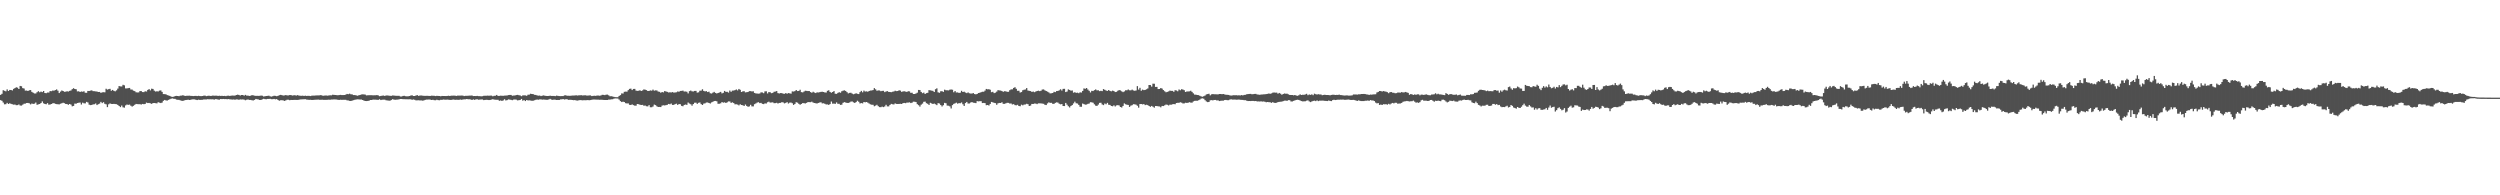<svg xmlns="http://www.w3.org/2000/svg" width="1920" height="150"><path fill="#4f4f4f" d="M0 72.877h1v4.029H0zM1 72.021h1v5.414H1zM2 69.267h1v9.486H2zM3 69.71h1v10.407H3zM4 70.162h1v9.852H4zM5 68.673h1v10.348H5zM6 69.892h1v10.001H6zM7 69.045h1v10.274H7zM8 69.106h1v10.67H8zM9 69.495h1v10.574H9zM10 68.254h1v12.147H10zM11 67.655h1v12.625H11zM12 67.035h1v13.735H12zM13 67.342h1v13.414H13zM14 68.366h1v11.887H14zM15 65.978h1v15.061H15zM16 66.247h1v14.833H16zM17 67.662h1v12.71H17zM18 67.971h1v11.702H18zM19 69.59h1v9.98H19zM20 69.525h1v9.563H20zM21 69.911h1v9.118H21zM22 69.325h1v10.047H22zM23 69.189h1v10.993H23zM24 70.553h1v8.949H24zM25 71.197h1v8.626H25zM26 71.771h1v7.848H26zM27 71.763h1v6.968H27zM28 70.815h1v9.666H28zM29 70.029h1v10.078H29zM30 70.854h1v9.003H30zM31 70.335h1v8.754H31zM32 70.756h1v7.113H32zM33 69.878h1v9.478H33zM34 71.405h1v8.45H34zM35 71.572h1v8.504H35zM36 71.081h1v8.108H36zM37 71.055h1v9.32H37zM38 69.934h1v10.352H38zM39 70.022h1v9.835H39zM40 69.517h1v9.825H40zM41 69.65h1v9.576H41zM42 69.156h1v10.591H42zM43 68.659h1v11.299H43zM44 69.642h1v10.436H44zM45 71.497h1v8.665H45zM46 70.364h1v9.278H46zM47 69.466h1v9.864H47zM48 69.884h1v9.012H48zM49 70.503h1v8.748H49zM50 70.386h1v9.508H50zM51 70.077h1v9.831H51zM52 70.293h1v10.177H52zM53 69.811h1v10.085H53zM54 69.498h1v10.842H54zM55 68.473h1v13.2H55zM56 67.717h1v13.652H56zM57 68.358h1v11.186H57zM58 68.537h1v11.138H58zM59 70.214h1v8.872H59zM60 70.107h1v8.785H60zM61 70.674h1v8.058H61zM62 70.252h1v10.008H62zM63 70.454h1v8.405H63zM64 70.112h1v9.267H64zM65 71.222h1v8.168H65zM66 71.295h1v6.935H66zM67 69.825h1v8.859H67zM68 69.867h1v10.506H68zM69 69.572h1v11.185H69zM70 69.381h1v11.207H70zM71 69.972h1v10.202H71zM72 70.022h1v10.072H72zM73 70.193h1v9.279H73zM74 70.289h1v10.396H74zM75 70.653h1v9.357H75zM76 70.605h1v8.954H76zM77 71.298h1v6.956H77zM78 70.913h1v8.29H78zM79 70.788h1v7.714H79zM80 70.895h1v8.831H80zM81 68.14h1v12.013H81zM82 68.818h1v13.437H82zM83 68.457h1v11.653H83zM84 68.197h1v11.223H84zM85 69.662h1v10.155H85zM86 69.045h1v10.822H86zM87 69.764h1v9.987H87zM88 70.134h1v9.792H88zM89 69.389h1v10.611H89zM90 68.046h1v12.557H90zM91 66.114h1v15.302H91zM92 66.337h1v15.917H92zM93 66.395h1v14.671H93zM94 65.109h1v17.328H94zM95 65.519h1v17.183H95zM96 67.889h1v13.047H96zM97 67.878h1v12.412H97zM98 67.681h1v12.857H98zM99 67.554h1v12.799H99zM100 68.69h1v12.504H100zM101 68.803h1v13.061H101zM102 69.645h1v11.605H102zM103 70.006h1v10.497H103zM104 70.872h1v8.926H104zM105 71.023h1v8.943H105zM106 70.982h1v9.058H106zM107 69.922h1v10.097H107zM108 70.008h1v10.278H108zM109 70.716h1v9.112H109zM110 70.756h1v9.258H110zM111 70.111h1v9.689H111zM112 70.317h1v8.483H112zM113 69.044h1v10.099H113zM114 68.418h1v10.649H114zM115 69.403h1v9.956H115zM116 68.106h1v11.647H116zM117 68.304h1v10.87H117zM118 69.647h1v9.443H118zM119 70.301h1v8.936H119zM120 70.107h1v9.309H120zM121 70.245h1v8.238H121zM122 69.566h1v9.265H122zM123 69.412h1v9.759H123zM124 70.559h1v8.231H124zM125 72.242h1v5.194H125zM126 72.306h1v4.468H126zM127 72.461h1v4.72H127zM128 73.067h1v4.151H128zM129 73.33h1v3.388H129zM130 73.676h1v2.518H130zM131 74.234h1v1.531H131zM132 74.403h1v1.177H132zM133 74.236h1v1.635H133zM134 73.767h1v2.167H134zM135 73.645h1v2.854H135zM136 73.734h1v2.894H136zM137 73.856h1v2.822H137zM138 73.482h1v3.608H138zM139 73.401h1v3.958H139zM140 73.091h1v4.429H140zM141 73.503h1v3.597H141zM142 73.672h1v3.188H142zM143 73.531h1v3.194H143zM144 73.513h1v3.051H144zM145 73.468h1v3.329H145zM146 73.627h1v3.006H146zM147 73.664h1v2.672H147zM148 73.755h1v2.521H148zM149 73.655h1v2.68H149zM150 73.609h1v3.039H150zM151 73.8h1v3.063H151zM152 73.59h1v2.96H152zM153 73.78h1v2.976H153zM154 73.812h1v2.877H154zM155 73.715h1v2.931H155zM156 73.49h1v2.923H156zM157 73.427h1v2.937H157zM158 73.817h1v2.56H158zM159 73.631h1v2.543H159zM160 73.474h1v2.805H160zM161 73.688h1v2.541H161zM162 73.62h1v2.651H162zM163 73.391h1v2.861H163zM164 73.539h1v2.987H164zM165 73.451h1v2.701H165zM166 73.475h1v2.709H166zM167 73.683h1v2.814H167zM168 73.514h1v3.007H168zM169 73.686h1v2.36H169zM170 73.598h1v2.555H170zM171 73.732h1v2.275H171zM172 73.624h1v2.497H172zM173 73.841h1v2.254H173zM174 73.528h1v2.717H174zM175 73.496h1v2.588H175zM176 73.673h1v2.598H176zM177 73.473h1v2.921H177zM178 73.356h1v3.124H178zM179 73.403h1v3.008H179zM180 73.41h1v3.197H180zM181 72.977h1v3.352H181zM182 72.682h1v3.728H182zM183 72.917h1v3.753H183zM184 73.358h1v2.998H184zM185 72.937h1v3.502H185zM186 72.946h1v3.416H186zM187 73.492h1v3.051H187zM188 72.871h1v4.136H188zM189 73.437h1v3.177H189zM190 73.423h1v2.979H190zM191 73.695h1v3.06H191zM192 73.5h1v3.254H192zM193 73.047h1v3.949H193zM194 73.201h1v3.967H194zM195 73.493h1v3.266H195zM196 73.601h1v2.396H196zM197 73.59h1v2.656H197zM198 73.631h1v2.752H198zM199 73.569h1v3.22H199zM200 73.394h1v3.336H200zM201 73.509h1v2.763H201zM202 74.071h1v1.823H202zM203 73.934h1v2.199H203zM204 73.751h1v2.473H204zM205 73.604h1v2.359H205zM206 73.468h1v2.505H206zM207 73.99h1v1.91H207zM208 74.165h1v2.044H208zM209 73.893h1v2.267H209zM210 73.545h1v2.435H210zM211 73.643h1v2.64H211zM212 73.858h1v2.22H212zM213 73.636h1v3.098H213zM214 73.111h1v4.265H214zM215 72.873h1v4.153H215zM216 73.073h1v3.868H216zM217 73.374h1v3.713H217zM218 73.245h1v4.273H218zM219 72.997h1v4.104H219zM220 73.244h1v3.335H220zM221 73.256h1v3.326H221zM222 73.003h1v3.931H222zM223 73.029h1v3.723H223zM224 73.37h1v3.445H224zM225 73.204h1v3.542H225zM226 73.125h1v3.594H226zM227 73.417h1v3.335H227zM228 73.068h1v3.667H228zM229 73.375h1v3.249H229zM230 73.505h1v2.869H230zM231 73.589h1v2.766H231zM232 73.497h1v2.814H232zM233 73.667h1v2.567H233zM234 73.452h1v2.744H234zM235 73.654h1v2.849H235zM236 73.578h1v3.041H236zM237 73.646h1v3.043H237zM238 73.76h1v2.862H238zM239 73.493h1v3.324H239zM240 73.424h1v3.341H240zM241 73.409h1v3.24H241zM242 73.34h1v3.262H242zM243 73.26h1v3.262H243zM244 73.268h1v3.226H244zM245 73.197h1v3.43H245zM246 73.024h1v3.619H246zM247 73.402h1v3.174H247zM248 73.542h1v3.161H248zM249 73.364h1v3.327H249zM250 73.329h1v3.354H250zM251 73.49h1v3.17H251zM252 73.299h1v3.268H252zM253 73.169h1v3.488H253zM254 73.223h1v3.212H254zM255 72.775h1v3.691H255zM256 72.836h1v3.481H256zM257 72.975h1v3.431H257zM258 73.068h1v3.365H258zM259 73.155h1v3.491H259zM260 73.033h1v3.728H260zM261 72.877h1v3.739H261zM262 73.02h1v3.692H262zM263 73.002h1v3.653H263zM264 72.972h1v3.693H264zM265 72.68h1v3.945H265zM266 72.157h1v4.891H266zM267 72.338h1v4.838H267zM268 71.913h1v5.534H268zM269 72.386h1v5.168H269zM270 72.5h1v4.764H270zM271 73.011h1v3.956H271zM272 73.001h1v3.622H272zM273 73.232h1v3.212H273zM274 73.512h1v2.754H274zM275 73.222h1v3.101H275zM276 72.961h1v3.504H276zM277 72.524h1v3.934H277zM278 72.454h1v4.354H278zM279 72.48h1v4.803H279zM280 72.677h1v4.899H280zM281 73.252h1v4.366H281zM282 73.17h1v4.359H282zM283 73.121h1v4.186H283zM284 73.098h1v3.716H284zM285 73.136h1v3.68H285zM286 73.218h1v3.273H286zM287 73.155h1v3.395H287zM288 73.165h1v3.364H288zM289 73.005h1v3.619H289zM290 73.29h1v3.411H290zM291 73.858h1v2.38H291zM292 73.695h1v3.138H292zM293 73.464h1v3.134H293zM294 73.373h1v3.187H294zM295 73.668h1v2.861H295zM296 73.324h1v3.66H296zM297 73.332h1v3.817H297zM298 73.434h1v3.843H298zM299 73.572h1v3.812H299zM300 73.612h1v3.233H300zM301 73.327h1v2.861H301zM302 73.396h1v3.116H302zM303 73.524h1v3.147H303zM304 73.58h1v2.989H304zM305 73.562h1v2.955H305zM306 73.591h1v2.692H306zM307 74.08h1v1.964H307zM308 74.075h1v1.947H308zM309 73.686h1v2.51H309zM310 73.572h1v2.613H310zM311 73.891h1v2.339H311zM312 73.996h1v2.231H312zM313 73.925h1v2.375H313zM314 73.718h1v2.533H314zM315 73.375h1v2.902H315zM316 73.175h1v3.484H316zM317 73.707h1v2.687H317zM318 73.753h1v2.919H318zM319 73.302h1v3.779H319zM320 73.064h1v4.01H320zM321 73.636h1v3.368H321zM322 73.357h1v3.785H322zM323 73.306h1v3.818H323zM324 73.465h1v3.834H324zM325 73.589h1v3.553H325zM326 73.641h1v3.125H326zM327 73.558h1v2.943H327zM328 73.576h1v2.928H328zM329 73.702h1v2.701H329zM330 73.662h1v2.9H330zM331 73.457h1v3.331H331zM332 73.514h1v3.117H332zM333 73.558h1v3.416H333zM334 73.763h1v3.243H334zM335 73.571h1v3.025H335zM336 73.686h1v3.214H336zM337 73.749h1v3.26H337zM338 73.95h1v2.722H338zM339 73.691h1v3.006H339zM340 73.729h1v2.726H340zM341 73.753h1v2.793H341zM342 73.761h1v2.817H342zM343 73.653h1v2.833H343zM344 73.548h1v3.041H344zM345 73.736h1v2.987H345zM346 73.483h1v3.268H346zM347 73.494h1v3.076H347zM348 73.421h1v3.019H348zM349 73.468h1v3.207H349zM350 73.66h1v2.944H350zM351 73.398h1v3.27H351zM352 73.434h1v3.25H352zM353 73.413h1v3.019H353zM354 73.361h1v3.298H354zM355 73.423h1v2.994H355zM356 73.754h1v2.523H356zM357 73.576h1v2.711H357zM358 73.554h1v2.485H358zM359 73.522h1v2.695H359zM360 73.429h1v2.833H360zM361 73.414h1v2.957H361zM362 73.337h1v3.477H362zM363 73.801h1v2.563H363zM364 73.736h1v2.983H364zM365 73.783h1v2.572H365zM366 73.624h1v2.606H366zM367 73.83h1v2.79H367zM368 73.819h1v2.653H368zM369 73.981h1v2.417H369zM370 73.898h1v2.499H370zM371 73.561h1v3.356H371zM372 73.499h1v3.274H372zM373 73.52h1v3.102H373zM374 73.439h1v3.26H374zM375 73.537h1v3.301H375zM376 73.41h1v3.334H376zM377 73.44h1v3.074H377zM378 73.924h1v2.243H378zM379 73.568h1v2.945H379zM380 73.516h1v3.098H380zM381 72.924h1v3.733H381zM382 73.667h1v2.967H382zM383 73.611h1v3.791H383zM384 73.467h1v3.712H384zM385 73.518h1v3.989H385zM386 73.566h1v3.534H386zM387 73.433h1v2.826H387zM388 73.354h1v3.81H388zM389 73.325h1v3.588H389zM390 72.987h1v3.328H390zM391 72.931h1v3.566H391zM392 72.915h1v3.759H392zM393 73.52h1v3.442H393zM394 73.383h1v3.106H394zM395 73.301h1v3.1H395zM396 73.035h1v3.489H396zM397 72.878h1v4.207H397zM398 73.126h1v3.823H398zM399 73.318h1v3.502H399zM400 73.904h1v2.099H400zM401 73.26h1v4.04H401zM402 73.226h1v3.628H402zM403 73.29h1v4.316H403zM404 73.566h1v3.219H404zM405 72.765h1v4.384H405zM406 72.659h1v4.407H406zM407 72.007h1v5.195H407zM408 72.208h1v5.223H408zM409 72.278h1v5.077H409zM410 72.785h1v4.226H410zM411 72.92h1v3.733H411zM412 73.282h1v3.164H412zM413 73.449h1v3.155H413zM414 73.361h1v2.999H414zM415 73.755h1v2.601H415zM416 73.48h1v3.044H416zM417 73.254h1v3.203H417zM418 73.521h1v3H418zM419 73.657h1v2.988H419zM420 73.723h1v2.929H420zM421 73.678h1v2.687H421zM422 73.467h1v2.478H422zM423 73.676h1v2.797H423zM424 73.697h1v3.008H424zM425 73.688h1v2.792H425zM426 73.849h1v2.723H426zM427 73.443h1v3.333H427zM428 73.608h1v3.152H428zM429 73.778h1v3.039H429zM430 73.838h1v2.488H430zM431 73.776h1v2.491H431zM432 73.79h1v2.308H432zM433 73.289h1v3.127H433zM434 73.14h1v3.072H434zM435 73.517h1v2.691H435zM436 73.537h1v3.176H436zM437 73.593h1v3.034H437zM438 73.521h1v3.134H438zM439 73.36h1v3.435H439zM440 73.351h1v3.615H440zM441 73.298h1v3.573H441zM442 73.166h1v4.009H442zM443 73.349h1v3.896H443zM444 73.233h1v3.817H444zM445 73.18h1v3.691H445zM446 73.114h1v3.855H446zM447 73.322h1v3.718H447zM448 73.233h1v3.738H448zM449 73.141h1v3.886H449zM450 73.387h1v3.589H450zM451 73.402h1v3.455H451zM452 73.274h1v3.75H452zM453 73.258h1v3.607H453zM454 73.759h1v2.888H454zM455 73.62h1v2.809H455zM456 73.508h1v2.951H456zM457 73.62h1v2.877H457zM458 73.354h1v3.195H458zM459 73.369h1v3.171H459zM460 73.499h1v3.162H460zM461 73.311h1v3.264H461zM462 72.83h1v3.821H462zM463 72.866h1v3.901H463zM464 73.064h1v3.724H464zM465 72.728h1v4.054H465zM466 72.674h1v4.13H466zM467 73.214h1v3.278H467zM468 73.916h1v2.565H468zM469 73.885h1v2.395H469zM470 74.11h1v2.119H470zM471 74.409h1v1.357H471zM472 74.583h1v1H472zM473 74.645h1v1H473zM474 74.657h1v1H474zM475 73.674h1v2.807H475zM476 73.052h1v4.624H476zM477 71.727h1v6.662H477zM478 71.824h1v6.249H478zM479 70.511h1v7.877H479zM480 70.347h1v8.907H480zM481 70.399h1v9.049H481zM482 69.203h1v10.212H482zM483 68.232h1v12.244H483zM484 68.027h1v12.593H484zM485 69.164h1v11.023H485zM486 68.287h1v12.435H486zM487 68.274h1v12.903H487zM488 69.592h1v11.544H488zM489 69.784h1v10.11H489zM490 69.701h1v10.306H490zM491 69.319h1v11.12H491zM492 69.896h1v10.72H492zM493 69.422h1v11.13H493zM494 68.676h1v12.511H494zM495 68.848h1v12.206H495zM496 69.199h1v12.393H496zM497 69.863h1v11.855H497zM498 69.835h1v10.926H498zM499 69.45h1v12.913H499zM500 69.644h1v12.757H500zM501 68.833h1v12.977H501zM502 69.63h1v10.728H502zM503 69.359h1v11.371H503zM504 69.46h1v12.187H504zM505 70.301h1v11.864H505zM506 70.503h1v11.606H506zM507 71.24h1v11.01H507zM508 70.667h1v10.421H508zM509 70.957h1v9.893H509zM510 69.964h1v11.039H510zM511 70.266h1v10.479H511zM512 70.547h1v9.925H512zM513 71.012h1v8.813H513zM514 70.874h1v9.207H514zM515 71h1v8.508H515zM516 70.699h1v9.898H516zM517 71.099h1v9.429H517zM518 71.035h1v8.92H518zM519 70.852h1v8.749H519zM520 70.247h1v10.318H520zM521 70.467h1v9.427H521zM522 69.824h1v10.231H522zM523 69.81h1v11.472H523zM524 69.58h1v12.056H524zM525 70.295h1v10.293H525zM526 70.253h1v10.016H526zM527 70.476h1v10.073H527zM528 71.733h1v6.989H528zM529 69.973h1v9.564H529zM530 69.553h1v10.518H530zM531 70.138h1v11.027H531zM532 70.265h1v9.643H532zM533 69.857h1v9.051H533zM534 69.776h1v9.047H534zM535 71.121h1v8.638H535zM536 70.918h1v8.013H536zM537 69.682h1v9.021H537zM538 69.572h1v10.403H538zM539 68.534h1v12.13H539zM540 69.82h1v9.731H540zM541 70.211h1v9.146H541zM542 69.994h1v8.767H542zM543 70.693h1v7.986H543zM544 70.419h1v8.681H544zM545 71.61h1v7.915H545zM546 71.85h1v6.791H546zM547 71.154h1v7.023H547zM548 70.572h1v7.025H548zM549 71.353h1v6.144H549zM550 71.772h1v6.065H550zM551 71.416h1v8.307H551zM552 71.013h1v8.635H552zM553 70.547h1v8.835H553zM554 71.743h1v6.626H554zM555 71.284h1v7.552H555zM556 69.826h1v8.761H556zM557 70.545h1v8.545H557zM558 70.498h1v8.071H558zM559 71.098h1v6.778H559zM560 69.538h1v8.387H560zM561 70.478h1v8.545H561zM562 69.576h1v9.011H562zM563 69.525h1v9.631H563zM564 69.234h1v10.88H564zM565 68.732h1v11.326H565zM566 69.413h1v10.918H566zM567 68.314h1v12.645H567zM568 68.962h1v11.095H568zM569 70.674h1v9.958H569zM570 70.165h1v10.7H570zM571 70.027h1v11.391H571zM572 70.963h1v9.329H572zM573 70.805h1v10.559H573zM574 70.665h1v11.353H574zM575 69.972h1v11.763H575zM576 69.979h1v10.502H576zM577 70.262h1v11.429H577zM578 70.115h1v11.583H578zM579 71.349h1v8.658H579zM580 71.732h1v7.714H580zM581 71.821h1v6.961H581zM582 71.933h1v6.537H582zM583 71.756h1v7.434H583zM584 70.916h1v8.109H584zM585 71.009h1v8.738H585zM586 71.563h1v8.431H586zM587 70.175h1v9.233H587zM588 70.074h1v9.448H588zM589 71.768h1v6.758H589zM590 70.719h1v7.342H590zM591 70.843h1v7.937H591zM592 71.584h1v7.097H592zM593 71.332h1v7.271H593zM594 70.525h1v8.711H594zM595 70.324h1v8.858H595zM596 69.947h1v9.022H596zM597 71.543h1v7.99H597zM598 71.781h1v7.261H598zM599 71.48h1v7.521H599zM600 71.536h1v6.902H600zM601 71.925h1v6.775H601zM602 72.041h1v7.364H602zM603 71.466h1v7.523H603zM604 71.998h1v6.444H604zM605 71.458h1v8.078H605zM606 71.671h1v7.174H606zM607 71.919h1v6.81H607zM608 70.218h1v9.071H608zM609 70.287h1v10.314H609zM610 70.015h1v9.815H610zM611 69.134h1v9.368H611zM612 69.922h1v8.905H612zM613 69.831h1v9.888H613zM614 68.932h1v11.519H614zM615 70.753h1v9.081H615zM616 70.979h1v8.2H616zM617 70.28h1v8.965H617zM618 69.695h1v9.741H618zM619 69.771h1v9.256H619zM620 69.938h1v8.454H620zM621 69.892h1v8.551H621zM622 70.715h1v7.765H622zM623 71.234h1v6.862H623zM624 70.444h1v8.364H624zM625 71.041h1v8.087H625zM626 71.5h1v7.785H626zM627 70.887h1v8.626H627zM628 71.004h1v8.053H628zM629 70.786h1v7.952H629zM630 70.563h1v7.994H630zM631 70.45h1v8.953H631zM632 70.655h1v8.634H632zM633 71.027h1v8.69H633zM634 71.063h1v9.172H634zM635 69.719h1v10.435H635zM636 69.302h1v11.298H636zM637 70.601h1v9.309H637zM638 71.211h1v6.779H638zM639 70.658h1v8.96H639zM640 69.941h1v9.623H640zM641 71.995h1v7.792H641zM642 72.102h1v6.539H642zM643 71.317h1v8.4H643zM644 70.816h1v8.915H644zM645 71.218h1v9.346H645zM646 70.111h1v10.25H646zM647 69.636h1v9.331H647zM648 69.364h1v9.093H648zM649 69.854h1v8.913H649zM650 70.762h1v8.306H650zM651 71.73h1v7.347H651zM652 71.326h1v7.348H652zM653 71.201h1v6.807H653zM654 71.902h1v6.004H654zM655 72.404h1v6.162H655zM656 72.055h1v7.048H656zM657 71.637h1v6.747H657zM658 72.027h1v5.357H658zM659 72.259h1v5.865H659zM660 70.74h1v8.738H660zM661 69.764h1v9.4H661zM662 70.919h1v8.516H662zM663 69.558h1v8.788H663zM664 70.28h1v8.314H664zM665 70.138h1v8.197H665zM666 70.46h1v8.371H666zM667 69.87h1v9.629H667zM668 69.537h1v10.583H668zM669 69.469h1v10.963H669zM670 69.186h1v11.288H670zM671 67.672h1v13.95H671zM672 68.586h1v12.525H672zM673 69.684h1v10.828H673zM674 69.405h1v12.16H674zM675 69.458h1v12.796H675zM676 70.04h1v12.274H676zM677 69.782h1v12.072H677zM678 69.728h1v12.532H678zM679 70.74h1v11.041H679zM680 70.247h1v10.252H680zM681 69.968h1v11.765H681zM682 70.539h1v11.152H682zM683 70.632h1v9.982H683zM684 70.815h1v8.947H684zM685 70.469h1v9.606H685zM686 70.261h1v9.962H686zM687 69.693h1v9.695H687zM688 70.009h1v9.802H688zM689 69.882h1v9.991H689zM690 69.32h1v10.488H690zM691 69.568h1v10.17H691zM692 70.531h1v9.341H692zM693 70.213h1v9.003H693zM694 70.095h1v8.975H694zM695 70.339h1v8.91H695zM696 70.603h1v8.218H696zM697 70.026h1v8.777H697zM698 70.205h1v8.375H698zM699 71.252h1v7.9H699zM700 71.199h1v7.625H700zM701 72.184h1v5.885H701zM702 72.18h1v5.974H702zM703 71.793h1v6.585H703zM704 71.178h1v8.833H704zM705 69.047h1v11.744H705zM706 69.153h1v12.703H706zM707 70.609h1v9.766H707zM708 71.573h1v7.981H708zM709 71.116h1v7.08H709zM710 72.18h1v5.841H710zM711 71.514h1v7.765H711zM712 71.292h1v8.418H712zM713 69.218h1v11.391H713zM714 69.383h1v9.544H714zM715 69.572h1v9.839H715zM716 69.767h1v10.095H716zM717 70.661h1v8.854H717zM718 68.513h1v11.586H718zM719 67.842h1v12.902H719zM720 70.895h1v8.331H720zM721 71.284h1v8.235H721zM722 70.076h1v10.599H722zM723 70.04h1v11.746H723zM724 70.536h1v10.281H724zM725 68.873h1v10.117H725zM726 69.307h1v10.006H726zM727 69.341h1v11.765H727zM728 69.441h1v11.754H728zM729 68.876h1v12.821H729zM730 68.706h1v14.603H730zM731 68.924h1v11.838H731zM732 70.84h1v8.917H732zM733 69.87h1v9.5H733zM734 71.004h1v7.867H734zM735 70.952h1v8.677H735zM736 71.362h1v7.868H736zM737 71.174h1v8.109H737zM738 69.734h1v8.972H738zM739 70.668h1v9.389H739zM740 70.413h1v10.969H740zM741 71.087h1v8.083H741zM742 71.546h1v6.74H742zM743 70.942h1v8.592H743zM744 71.614h1v7.864H744zM745 71.848h1v6.903H745zM746 71.852h1v6.547H746zM747 71.468h1v7.409H747zM748 72.219h1v6.761H748zM749 72.456h1v6.769H749zM750 72.15h1v5.54H750zM751 71.421h1v6.472H751zM752 71.239h1v6.462H752zM753 70.795h1v6.94H753zM754 70.436h1v8.73H754zM755 70.468h1v8.605H755zM756 69.568h1v9.617H756zM757 68.325h1v12.447H757zM758 68.584h1v12.048H758zM759 68.517h1v12.511H759zM760 68.925h1v10.902H760zM761 70.82h1v7.477H761zM762 70.484h1v8.099H762zM763 71.502h1v7.509H763zM764 71.182h1v8.003H764zM765 70.326h1v10.151H765zM766 69.235h1v10.148H766zM767 69.436h1v9.593H767zM768 69.541h1v9.55H768zM769 69.953h1v8.609H769zM770 70.525h1v9.22H770zM771 70.023h1v9.768H771zM772 70.149h1v9.205H772zM773 70.52h1v8.424H773zM774 70.503h1v8.479H774zM775 69.27h1v10.224H775zM776 68.674h1v10.798H776zM777 68.591h1v11.615H777zM778 67.535h1v12.451H778zM779 66.957h1v13.794H779zM780 68.202h1v12.711H780zM781 69.746h1v10.753H781zM782 69.708h1v11.714H782zM783 71.043h1v10.558H783zM784 70.708h1v9.7H784zM785 69.333h1v11.58H785zM786 68.909h1v11.42H786zM787 68.7h1v11.506H787zM788 67.625h1v12.098H788zM789 69.556h1v10.459H789zM790 69.768h1v11.625H790zM791 69.935h1v11.166H791zM792 70.594h1v9.223H792zM793 70.32h1v9.549H793zM794 70.832h1v8.691H794zM795 70.318h1v9.228H795zM796 69.881h1v10.103H796zM797 69.649h1v9.704H797zM798 69.991h1v9.362H798zM799 69.696h1v9.695H799zM800 68.762h1v10.802H800zM801 68.672h1v11.047H801zM802 69.363h1v11.118H802zM803 69.895h1v10.779H803zM804 70.376h1v9.043H804zM805 70.951h1v7.659H805zM806 71.733h1v7.248H806zM807 71.625h1v7.333H807zM808 71.434h1v8.282H808zM809 70.521h1v9.257H809zM810 70.739h1v8.239H810zM811 69.956h1v8.651H811zM812 69.842h1v8.937H812zM813 69.36h1v10.299H813zM814 68.562h1v11.555H814zM815 69.524h1v10.4H815zM816 68.244h1v13.183H816zM817 68.202h1v13.262H817zM818 70.718h1v8.345H818zM819 70.276h1v10.085H819zM820 68.634h1v12.96H820zM821 69.065h1v13.491H821zM822 69.649h1v11.727H822zM823 69.48h1v11.216H823zM824 71.192h1v8.196H824zM825 70.824h1v7.241H825zM826 71.309h1v8.018H826zM827 71.154h1v8.341H827zM828 71.589h1v8.943H828zM829 70.916h1v11.068H829zM830 71.054h1v10.974H830zM831 69.843h1v9.652H831zM832 67.889h1v12.098H832zM833 68.204h1v12.203H833zM834 67.574h1v12.71H834zM835 68.752h1v11.026H835zM836 69.731h1v9.802H836zM837 71.016h1v7.451H837zM838 69.749h1v8.824H838zM839 69.924h1v8.953H839zM840 69.219h1v10.931H840zM841 68.644h1v12.486H841zM842 69.394h1v11.954H842zM843 69.302h1v11.055H843zM844 70.003h1v9.002H844zM845 69.71h1v9.187H845zM846 69.992h1v10.219H846zM847 68.38h1v12.372H847zM848 68.975h1v10.515H848zM849 69.537h1v10.557H849zM850 69.852h1v9.174H850zM851 69.134h1v11.302H851zM852 69.814h1v10.759H852zM853 70.147h1v11.256H853zM854 69.577h1v12.038H854zM855 69.961h1v10.94H855zM856 70.712h1v11.039H856zM857 70.497h1v10.453H857zM858 69.688h1v11.074H858zM859 69.153h1v11.822H859zM860 69.44h1v12.745H860zM861 70.139h1v12.441H861zM862 70.757h1v10.623H862zM863 70.18h1v9.226H863zM864 69.343h1v10.757H864zM865 69.301h1v11.138H865zM866 68.69h1v11.906H866zM867 69.346h1v12.794H867zM868 69.362h1v11.789H868zM869 68.832h1v11.959H869zM870 69.473h1v10.542H870zM871 69.753h1v10.361H871zM872 69.454h1v10.91H872zM873 66.153h1v15.062H873zM874 68.818h1v13.852H874zM875 67.43h1v12.512H875zM876 69.662h1v10.214H876zM877 68.798h1v11.372H877zM878 69.23h1v10.713H878zM879 69.087h1v11.637H879zM880 68.574h1v11.863H880zM881 67.947h1v12.771H881zM882 65.255h1v16.152H882zM883 65.326h1v16.697H883zM884 66.526h1v14.85H884zM885 64.233h1v17.733H885zM886 64.325h1v18.368H886zM887 66.741h1v14.684H887zM888 66.695h1v14.771H888zM889 68.389h1v13.282H889zM890 68.342h1v13.434H890zM891 67.563h1v14.843H891zM892 68.021h1v13.314H892zM893 69.171h1v12.28H893zM894 70.074h1v10.838H894zM895 70.861h1v9.414H895zM896 70.55h1v9.933H896zM897 70.192h1v10.82H897zM898 69.571h1v10.8H898zM899 69.802h1v10.625H899zM900 69.767h1v10.3H900zM901 70.479h1v9.464H901zM902 69.283h1v10.782H902zM903 69.483h1v9.631H903zM904 70.085h1v8.856H904zM905 68.719h1v10.224H905zM906 69.32h1v9.225H906zM907 68.525h1v10.337H907zM908 68.736h1v10.702H908zM909 69.264h1v10.125H909zM910 70.658h1v8.257H910zM911 70.252h1v8.82H911zM912 70.226h1v8.69H912zM913 70.12h1v8.384H913zM914 69.688h1v9.103H914zM915 70.548h1v8.29H915zM916 71.685h1v6.216H916zM917 72.677h1v4.769H917zM918 72.71h1v4.644H918zM919 72.979h1v4.445H919zM920 73.071h1v3.941H920zM921 73.558h1v2.951H921zM922 74.013h1v1.718H922zM923 74.303h1v1.237H923zM924 73.865h1v1.981H924zM925 73.352h1v3.581H925zM926 72.474h1v5.427H926zM927 72.249h1v6.191H927zM928 71.969h1v6.323H928zM929 73.22h1v3.817H929zM930 72.439h1v4.454H930zM931 72.259h1v4.831H931zM932 72.386h1v4.388H932zM933 72.373h1v4.401H933zM934 72.434h1v4.726H934zM935 72.474h1v4.556H935zM936 72.204h1v5.39H936zM937 72.189h1v5.221H937zM938 72.338h1v4.975H938zM939 72.202h1v5.09H939zM940 72.496h1v4.351H940zM941 72.764h1v3.997H941zM942 72.801h1v4.131H942zM943 72.928h1v4.008H943zM944 73.21h1v3.267H944zM945 73.427h1v2.805H945zM946 73.246h1v3.228H946zM947 73.106h1v3.362H947zM948 73.173h1v3.267H948zM949 73.112h1v3.484H949zM950 73.248h1v3.285H950zM951 73.172h1v3.295H951zM952 73.306h1v3.34H952zM953 73.013h1v3.672H953zM954 73.286h1v3.472H954zM955 72.89h1v4.039H955zM956 72.785h1v4.162H956zM957 72.387h1v4.98H957zM958 72.227h1v5.385H958zM959 72.153h1v5.424H959zM960 72.111h1v5.495H960zM961 72.415h1v5.121H961zM962 72.309h1v5.189H962zM963 72.142h1v5.532H963zM964 72.07h1v5.521H964zM965 72.541h1v5.369H965zM966 72.646h1v5.227H966zM967 72.832h1v5.159H967zM968 72.622h1v5.21H968zM969 72.529h1v5.492H969zM970 72.464h1v5.484H970zM971 72.392h1v5.812H971zM972 72.254h1v6.265H972zM973 72.095h1v6.225H973zM974 71.79h1v6.72H974zM975 72.026h1v6.519H975zM976 71.733h1v7.256H976zM977 71.18h1v7.267H977zM978 71.009h1v7.959H978zM979 71.165h1v7.893H979zM980 71.103h1v7.798H980zM981 71.933h1v6.474H981zM982 71.374h1v6.865H982zM983 71.934h1v6.194H983zM984 72.751h1v5.256H984zM985 72.178h1v5.493H985zM986 71.776h1v5.54H986zM987 71.978h1v5.265H987zM988 71.951h1v5.511H988zM989 72.456h1v4.455H989zM990 72.926h1v4.011H990zM991 72.964h1v4.957H991zM992 72.975h1v4.937H992zM993 73.24h1v4.203H993zM994 72.964h1v4.143H994zM995 73.379h1v3.393H995zM996 73.591h1v3.015H996zM997 73.155h1v3.611H997zM998 72.461h1v4.679H998zM999 72.95h1v4.68H999zM1000 72.737h1v5.119H1000zM1001 72.8h1v5.037H1001zM1002 72.478h1v5.288H1002zM1003 72.032h1v5.304H1003zM1004 73.115h1v3.916H1004zM1005 72.524h1v5.347H1005zM1006 72.845h1v5.579H1006zM1007 72.466h1v5.436H1007zM1008 73.127h1v4.389H1008zM1009 71.94h1v5.391H1009zM1010 72.349h1v5.345H1010zM1011 72.619h1v4.481H1011zM1012 72.334h1v5.355H1012zM1013 72.528h1v4.792H1013zM1014 72.527h1v4.809H1014zM1015 73.135h1v4.121H1015zM1016 72.902h1v4.427H1016zM1017 72.733h1v4.714H1017zM1018 72.953h1v4.54H1018zM1019 72.938h1v4.676H1019zM1020 73.019h1v4.114H1020zM1021 73.198h1v4.294H1021zM1022 72.923h1v4.726H1022zM1023 72.776h1v4.136H1023zM1024 72.77h1v3.842H1024zM1025 72.963h1v3.875H1025zM1026 72.872h1v3.814H1026zM1027 72.92h1v3.612H1027zM1028 72.664h1v3.908H1028zM1029 72.986h1v3.504H1029zM1030 73.046h1v3.506H1030zM1031 73.243h1v3.184H1031zM1032 73.36h1v3.31H1032zM1033 73.327h1v3.332H1033zM1034 73.232h1v3.302H1034zM1035 73.412h1v3.04H1035zM1036 73.406h1v3.177H1036zM1037 73.377h1v3.4H1037zM1038 73.213h1v3.55H1038zM1039 72.567h1v4.107H1039zM1040 72.552h1v4.363H1040zM1041 72.551h1v4.712H1041zM1042 72.637h1v4.873H1042zM1043 72.42h1v4.66H1043zM1044 72.455h1v5.002H1044zM1045 72.21h1v5.397H1045zM1046 72.196h1v5.444H1046zM1047 72.141h1v5.476H1047zM1048 72.256h1v5.129H1048zM1049 72.499h1v4.854H1049zM1050 72.616h1v4.547H1050zM1051 72.903h1v4.548H1051zM1052 72.591h1v4.282H1052zM1053 72.727h1v4.434H1053zM1054 72.48h1v4.678H1054zM1055 72.455h1v5.141H1055zM1056 72.389h1v6.393H1056zM1057 70.996h1v8.426H1057zM1058 70.61h1v8.569H1058zM1059 69.895h1v10.684H1059zM1060 69.938h1v10.36H1060zM1061 70.299h1v10.363H1061zM1062 69.939h1v10.073H1062zM1063 70.18h1v9.937H1063zM1064 70.379h1v9.644H1064zM1065 70.796h1v9.571H1065zM1066 71.562h1v8.134H1066zM1067 70.82h1v9.408H1067zM1068 70.654h1v8.872H1068zM1069 71.175h1v7.891H1069zM1070 71.277h1v8.146H1070zM1071 71.647h1v7.257H1071zM1072 71.51h1v7.439H1072zM1073 71.085h1v8.608H1073zM1074 71.056h1v8.479H1074zM1075 71.16h1v8.326H1075zM1076 70.695h1v8.382H1076zM1077 71.006h1v7.187H1077zM1078 70.897h1v6.958H1078zM1079 70.586h1v7.187H1079zM1080 70.954h1v6.585H1080zM1081 71.314h1v6.429H1081zM1082 72.806h1v5.132H1082zM1083 72.183h1v5.611H1083zM1084 72.523h1v5.205H1084zM1085 72.919h1v4.34H1085zM1086 72.522h1v5.546H1086zM1087 72.821h1v6.05H1087zM1088 72.448h1v6.195H1088zM1089 72.457h1v6.534H1089zM1090 73.22h1v5.226H1090zM1091 72.64h1v4.394H1091zM1092 72.718h1v3.909H1092zM1093 72.901h1v4.452H1093zM1094 72.66h1v4.672H1094zM1095 72.505h1v4.84H1095zM1096 72.849h1v4.698H1096zM1097 73.109h1v4.378H1097zM1098 73.167h1v3.652H1098zM1099 72.586h1v4.151H1099zM1100 72.524h1v4.89H1100zM1101 72.377h1v5.749H1101zM1102 71.612h1v5.749H1102zM1103 72.445h1v5.148H1103zM1104 71.972h1v5.266H1104zM1105 72.51h1v5.028H1105zM1106 72.508h1v5.198H1106zM1107 72.68h1v3.905H1107zM1108 72.885h1v3.68H1108zM1109 73.043h1v3.979H1109zM1110 71.544h1v6.405H1110zM1111 72.153h1v6.489H1111zM1112 72.798h1v5.372H1112zM1113 72.346h1v4.966H1113zM1114 72.249h1v5.219H1114zM1115 72.577h1v5.02H1115zM1116 72.789h1v4.463H1116zM1117 72.778h1v5.161H1117zM1118 72.548h1v5.506H1118zM1119 73.219h1v4.86H1119zM1120 72.891h1v4.439H1120zM1121 72.627h1v4.501H1121zM1122 73.422h1v3.834H1122zM1123 73.521h1v3.253H1123zM1124 73.53h1v2.977H1124zM1125 73.599h1v3.224H1125zM1126 72.89h1v3.92H1126zM1127 72.923h1v3.748H1127zM1128 73.03h1v3.953H1128zM1129 72.399h1v4.712H1129zM1130 72.467h1v6.1H1130zM1131 72.235h1v6.847H1131zM1132 71.295h1v8.023H1132zM1133 71.219h1v6.873H1133zM1134 70.997h1v8.188H1134zM1135 69.727h1v10.805H1135zM1136 68.985h1v11.998H1136zM1137 68.885h1v12.876H1137zM1138 69.106h1v12.043H1138zM1139 69.234h1v11.97H1139zM1140 69.421h1v11.716H1140zM1141 69.995h1v10.514H1141zM1142 69.558h1v10.878H1142zM1143 70.034h1v11.354H1143zM1144 69.962h1v11.356H1144zM1145 70.053h1v11.003H1145zM1146 70.097h1v9.707H1146zM1147 69.206h1v10.595H1147zM1148 69.174h1v11.268H1148zM1149 69.624h1v10.307H1149zM1150 69.522h1v11.209H1150zM1151 71.192h1v9.339H1151zM1152 69.473h1v12.268H1152zM1153 70.446h1v11.865H1153zM1154 69.4h1v12.762H1154zM1155 68.871h1v13.428H1155zM1156 69.299h1v12.391H1156zM1157 69.529h1v11.668H1157zM1158 66.903h1v15.649H1158zM1159 66.473h1v15.675H1159zM1160 67.924h1v12.715H1160zM1161 68.907h1v12.403H1161zM1162 67.709h1v14.854H1162zM1163 67.892h1v15.081H1163zM1164 67.699h1v15.738H1164zM1165 66.466h1v15.724H1165zM1166 67.032h1v15.781H1166zM1167 67.947h1v15.006H1167zM1168 68.039h1v13.913H1168zM1169 69.82h1v10.955H1169zM1170 69.857h1v9.758H1170zM1171 65.246h1v15.855H1171zM1172 65.865h1v16.006H1172zM1173 66.038h1v15.941H1173zM1174 66.176h1v14.51H1174zM1175 66.921h1v14.817H1175zM1176 67.009h1v15.574H1176zM1177 66.12h1v16.379H1177zM1178 66.417h1v17.883H1178zM1179 66.603h1v16.49H1179zM1180 65.085h1v19.022H1180zM1181 65.953h1v17.264H1181zM1182 68.097h1v14.971H1182zM1183 69.244h1v15.085H1183zM1184 67.449h1v16.941H1184zM1185 66.17h1v17.974H1185zM1186 67.264h1v16.636H1186zM1187 66.377h1v16.495H1187zM1188 67.076h1v17.265H1188zM1189 64.923h1v17.664H1189zM1190 66.76h1v14.274H1190zM1191 67.799h1v14.965H1191zM1192 67.451h1v14.77H1192zM1193 66.627h1v15.365H1193zM1194 67.971h1v17.665H1194zM1195 66.761h1v17.846H1195zM1196 67.113h1v15.998H1196zM1197 65.388h1v17.038H1197zM1198 66.912h1v16.694H1198zM1199 65.904h1v18.835H1199zM1200 64.876h1v19.378H1200zM1201 64.766h1v18.287H1201zM1202 65.596h1v20.822H1202zM1203 65.051h1v20.589H1203zM1204 68.376h1v14.469H1204zM1205 69.54h1v12.376H1205zM1206 68.88h1v12.289H1206zM1207 68.49h1v14.212H1207zM1208 69.411h1v13.019H1208zM1209 67.65h1v13.211H1209zM1210 67.663h1v13.309H1210zM1211 65.882h1v15.184H1211zM1212 65.871h1v16.014H1212zM1213 66.717h1v15.421H1213zM1214 67.369h1v17.761H1214zM1215 65.012h1v19.143H1215zM1216 67.322h1v17.219H1216zM1217 68.624h1v15.856H1217zM1218 69.007h1v15.031H1218zM1219 68.377h1v15.747H1219zM1220 67.168h1v17.784H1220zM1221 67.248h1v16.395H1221zM1222 68.314h1v13.804H1222zM1223 65.298h1v18.183H1223zM1224 65.248h1v17.619H1224zM1225 69.124h1v12.837H1225zM1226 66.897h1v15.256H1226zM1227 68.702h1v13.957H1227zM1228 69.439h1v14.357H1228zM1229 68.873h1v14.327H1229zM1230 68.125h1v13.171H1230zM1231 66.296h1v15.529H1231zM1232 66.167h1v16.724H1232zM1233 65.485h1v17.266H1233zM1234 66.021h1v16.731H1234zM1235 65.907h1v17.194H1235zM1236 65.646h1v19.752H1236zM1237 65.363h1v18.064H1237zM1238 65.019h1v17.8H1238zM1239 65.463h1v16.769H1239zM1240 63.797h1v18.334H1240zM1241 65.334h1v16.98H1241zM1242 65.693h1v16.624H1242zM1243 64.971h1v16.845H1243zM1244 64.213h1v17.511H1244zM1245 65.398h1v15.576H1245zM1246 68.673h1v11.783H1246zM1247 70.124h1v8.811H1247zM1248 72.198h1v5.604H1248zM1249 71.991h1v5.802H1249zM1250 71.61h1v6.127H1250zM1251 71.928h1v5.808H1251zM1252 71.863h1v5.84H1252zM1253 71.943h1v5.181H1253zM1254 72.673h1v4.483H1254zM1255 72.616h1v4.618H1255zM1256 73.089h1v4.27H1256zM1257 73.31h1v3.687H1257zM1258 73.51h1v3.424H1258zM1259 73.13h1v3.751H1259zM1260 73.112h1v3.725H1260zM1261 73.195h1v3.737H1261zM1262 73.267h1v3.243H1262zM1263 73.817h1v2.222H1263zM1264 73.312h1v2.828H1264zM1265 73.588h1v2.63H1265zM1266 73.255h1v3.32H1266zM1267 72.334h1v5.199H1267zM1268 70.972h1v7.411H1268zM1269 69.426h1v10.464H1269zM1270 70.113h1v10.048H1270zM1271 68.811h1v10.156H1271zM1272 69.769h1v9.813H1272zM1273 68.921h1v10.946H1273zM1274 69.067h1v10.173H1274zM1275 69.424h1v10.585H1275zM1276 69.195h1v11.383H1276zM1277 68.717h1v11.651H1277zM1278 67.431h1v13.615H1278zM1279 67.095h1v14.215H1279zM1280 68.389h1v12.524H1280zM1281 66.946h1v13.972H1281zM1282 66.694h1v15.458H1282zM1283 66.86h1v15.212H1283zM1284 68.324h1v12.336H1284zM1285 69.31h1v10.678H1285zM1286 70.206h1v10.655H1286zM1287 70.244h1v10.172H1287zM1288 69.709h1v10.342H1288zM1289 69.923h1v10.715H1289zM1290 70.221h1v10.35H1290zM1291 70.827h1v8.95H1291zM1292 71.422h1v8.819H1292zM1293 70.682h1v8.659H1293zM1294 70.045h1v9.195H1294zM1295 69.735h1v10.458H1295zM1296 69.17h1v11.6H1296zM1297 69.678h1v11.043H1297zM1298 70.188h1v10.3H1298zM1299 71.247h1v8.449H1299zM1300 70.439h1v8.26H1300zM1301 70.862h1v7.596H1301zM1302 71.789h1v7.298H1302zM1303 70.955h1v8.641H1303zM1304 70.701h1v10.238H1304zM1305 70.613h1v10.424H1305zM1306 70.687h1v8.248H1306zM1307 71.133h1v8.205H1307zM1308 69.358h1v10.095H1308zM1309 70.084h1v9.045H1309zM1310 69.68h1v9.603H1310zM1311 70.203h1v9.447H1311zM1312 70.595h1v8.485H1312zM1313 70.036h1v9.088H1313zM1314 67.947h1v11.147H1314zM1315 67.781h1v11.795H1315zM1316 68.873h1v11.412H1316zM1317 69.242h1v11.136H1317zM1318 69.7h1v9.859H1318zM1319 69.341h1v10.417H1319zM1320 70.874h1v8.97H1320zM1321 71.049h1v6.963H1321zM1322 71.277h1v8.168H1322zM1323 71.46h1v6.449H1323zM1324 71.527h1v6.743H1324zM1325 70.93h1v7.48H1325zM1326 71.204h1v9.303H1326zM1327 70.902h1v8.706H1327zM1328 70.583h1v8.111H1328zM1329 71.38h1v7.468H1329zM1330 71.172h1v8.103H1330zM1331 71.367h1v7.993H1331zM1332 70.918h1v8.216H1332zM1333 71.028h1v8.107H1333zM1334 70.839h1v8.516H1334zM1335 70.769h1v8.819H1335zM1336 71.337h1v7.487H1336zM1337 71.884h1v7.019H1337zM1338 71.959h1v6.84H1338zM1339 71.355h1v7.517H1339zM1340 71.132h1v7.102H1340zM1341 71.495h1v7.384H1341zM1342 71.026h1v7.376H1342zM1343 71.976h1v6.401H1343zM1344 71.153h1v7.646H1344zM1345 71.64h1v6.971H1345zM1346 71.135h1v8.601H1346zM1347 70.758h1v8.938H1347zM1348 70.695h1v10.013H1348zM1349 69.944h1v10.125H1349zM1350 69.859h1v10.888H1350zM1351 70.131h1v11.917H1351zM1352 69.139h1v11.878H1352zM1353 67.654h1v13.282H1353zM1354 68.31h1v12.275H1354zM1355 68.916h1v11.571H1355zM1356 67.544h1v12.499H1356zM1357 66.663h1v14.094H1357zM1358 67.575h1v13.381H1358zM1359 68.47h1v12.447H1359zM1360 69.713h1v10.883H1360zM1361 70.231h1v10.537H1361zM1362 70.008h1v11.278H1362zM1363 70.563h1v9.867H1363zM1364 70.446h1v11.252H1364zM1365 70.214h1v11.248H1365zM1366 69.57h1v11.897H1366zM1367 68.935h1v12.7H1367zM1368 68.501h1v13.071H1368zM1369 69.951h1v10.912H1369zM1370 69.836h1v11.54H1370zM1371 68.923h1v12.46H1371zM1372 69.082h1v12.481H1372zM1373 69.292h1v12.19H1373zM1374 67.974h1v12.876H1374zM1375 67.957h1v12.603H1375zM1376 68.442h1v12.777H1376zM1377 68.455h1v12.948H1377zM1378 68.282h1v12.338H1378zM1379 69.484h1v11.142H1379zM1380 69.175h1v11.41H1380zM1381 69.727h1v10.613H1381zM1382 68.688h1v12.1H1382zM1383 68.822h1v12.768H1383zM1384 68.916h1v12.38H1384zM1385 71.051h1v10.4H1385zM1386 70.291h1v12.209H1386zM1387 70.625h1v11.747H1387zM1388 70.776h1v11.119H1388zM1389 70.935h1v9.562H1389zM1390 70.602h1v10.703H1390zM1391 71.548h1v7.686H1391zM1392 73.1h1v4.803H1392zM1393 72.963h1v4.624H1393zM1394 73.127h1v4.236H1394zM1395 73.305h1v3.896H1395zM1396 73.655h1v3.205H1396zM1397 73.877h1v2.325H1397zM1398 74.115h1v1.622H1398zM1399 74.107h1v2.436H1399zM1400 71.475h1v7.109H1400zM1401 67.981h1v12.836H1401zM1402 66.603h1v14.847H1402zM1403 68.377h1v12.717H1403zM1404 67.186h1v15.469H1404zM1405 65.978h1v16.106H1405zM1406 67.176h1v15.178H1406zM1407 66.271h1v14.673H1407zM1408 65.932h1v14.683H1408zM1409 66.872h1v13.443H1409zM1410 67.946h1v11.448H1410zM1411 68.32h1v13.421H1411zM1412 68.272h1v15.316H1412zM1413 66.174h1v17.505H1413zM1414 66.831h1v17.23H1414zM1415 67.32h1v14.827H1415zM1416 68.699h1v13.733H1416zM1417 64.927h1v16.669H1417zM1418 64.878h1v16.893H1418zM1419 67.311h1v15.219H1419zM1420 67.375h1v14.705H1420zM1421 67.95h1v12.458H1421zM1422 69.158h1v12.323H1422zM1423 70.106h1v11.863H1423zM1424 69.469h1v13.243H1424zM1425 69.721h1v13.1H1425zM1426 69.373h1v13.956H1426zM1427 68.517h1v14.582H1427zM1428 66.163h1v17.193H1428zM1429 66.264h1v18.824H1429zM1430 66.095h1v18.94H1430zM1431 65.899h1v18.138H1431zM1432 67.871h1v16.431H1432zM1433 67.413h1v16.565H1433zM1434 65.995h1v17.24H1434zM1435 67.324h1v15.843H1435zM1436 67.124h1v17.249H1436zM1437 64.794h1v20.084H1437zM1438 64.56h1v18.737H1438zM1439 64.402h1v19.617H1439zM1440 64.466h1v19.062H1440zM1441 64.911h1v18.687H1441zM1442 63.687h1v19.89H1442zM1443 65.343h1v18.847H1443zM1444 65.535h1v18.679H1444zM1445 67.257h1v16.133H1445zM1446 66.528h1v16.431H1446zM1447 67.964h1v14.496H1447zM1448 66.787h1v15.696H1448zM1449 68.2h1v14.935H1449zM1450 67.963h1v14.602H1450zM1451 67.69h1v13.756H1451zM1452 69.099h1v10.889H1452zM1453 68.941h1v12.47H1453zM1454 68.735h1v13.15H1454zM1455 68.958h1v13.834H1455zM1456 67.567h1v16.137H1456zM1457 67.488h1v15.183H1457zM1458 67.479h1v15.719H1458zM1459 66.127h1v16.17H1459zM1460 67.504h1v14.612H1460zM1461 64.374h1v17.602H1461zM1462 62.697h1v22.322H1462zM1463 64.26h1v22.112H1463zM1464 62.245h1v23.599H1464zM1465 64.259h1v22.683H1465zM1466 66.75h1v19.637H1466zM1467 67.656h1v18.246H1467zM1468 67.299h1v16.42H1468zM1469 66.151h1v16.274H1469zM1470 66.795h1v15.234H1470zM1471 66.491h1v16.96H1471zM1472 65.689h1v17.263H1472zM1473 66.145h1v16.63H1473zM1474 67.066h1v16.205H1474zM1475 64.463h1v18.401H1475zM1476 65.545h1v18.369H1476zM1477 61.561h1v25.534H1477zM1478 63.854h1v19.81H1478zM1479 64.058h1v21.635H1479zM1480 65.083h1v21.014H1480zM1481 65.324h1v21.761H1481zM1482 63.963h1v23.675H1482zM1483 64.341h1v21.199H1483zM1484 63.523h1v20.512H1484zM1485 65.863h1v19.377H1485zM1486 64.211h1v19.922H1486zM1487 64.828h1v19.197H1487zM1488 65.351h1v18.119H1488zM1489 65.874h1v17.405H1489zM1490 65.233h1v19.445H1490zM1491 62.732h1v23.459H1491zM1492 61.38h1v24.261H1492zM1493 62.653h1v21.22H1493zM1494 64.726h1v18.668H1494zM1495 65.836h1v17.352H1495zM1496 63.432h1v21.949H1496zM1497 62.577h1v22.226H1497zM1498 64.189h1v21.155H1498zM1499 66.22h1v17.298H1499zM1500 66.051h1v17.952H1500zM1501 66.312h1v18.3H1501zM1502 66.911h1v16.008H1502zM1503 67.455h1v16.449H1503zM1504 66.845h1v16.84H1504zM1505 66.491h1v16.871H1505zM1506 65.894h1v18.036H1506zM1507 66.601h1v19.31H1507zM1508 65.36h1v19.416H1508zM1509 63.816h1v21.424H1509zM1510 63.267h1v21.056H1510zM1511 65.909h1v18.057H1511zM1512 67.315h1v15.334H1512zM1513 68.577h1v13.595H1513zM1514 66.93h1v16.849H1514zM1515 65.597h1v20.478H1515zM1516 62.711h1v21.998H1516zM1517 63.692h1v22.546H1517zM1518 63.889h1v22.317H1518zM1519 63.213h1v20.817H1519zM1520 62.344h1v22.427H1520zM1521 64.506h1v19.868H1521zM1522 64.166h1v18.155H1522zM1523 65.009h1v17.609H1523zM1524 64.62h1v18.355H1524zM1525 64.08h1v19.695H1525zM1526 63.441h1v21.529H1526zM1527 66.39h1v15.926H1527zM1528 68.366h1v14.552H1528zM1529 68.229h1v13.669H1529zM1530 67.949h1v14.084H1530zM1531 68.674h1v13.275H1531zM1532 67.901h1v14.593H1532zM1533 66.152h1v17.142H1533zM1534 66.113h1v17.107H1534zM1535 63.577h1v19.855H1535zM1536 62.125h1v22.153H1536zM1537 62.31h1v23.55H1537zM1538 63.571h1v21.688H1538zM1539 63.73h1v22.223H1539zM1540 64.035h1v22.18H1540zM1541 61.65h1v24.65H1541zM1542 61.146h1v25.979H1542zM1543 61.569h1v25.093H1543zM1544 63.248h1v23.008H1544zM1545 63.851h1v22.218H1545zM1546 62.958h1v22.956H1546zM1547 64.536h1v22.37H1547zM1548 64.941h1v22.499H1548zM1549 64.024h1v23.415H1549zM1550 63.235h1v22.671H1550zM1551 64.686h1v19.657H1551zM1552 64.932h1v19.128H1552zM1553 65.336h1v17.336H1553zM1554 65.708h1v17.817H1554zM1555 66.563h1v17.1H1555zM1556 66.312h1v16.301H1556zM1557 68.122h1v13.291H1557zM1558 68.994h1v13.093H1558zM1559 67.943h1v14.813H1559zM1560 67.355h1v17.318H1560zM1561 64.962h1v18.666H1561zM1562 67.377h1v16.315H1562zM1563 66.431h1v16.246H1563zM1564 65.615h1v17.698H1564zM1565 63.54h1v19.804H1565zM1566 63.495h1v21.597H1566zM1567 61.285h1v24.038H1567zM1568 62.766h1v25.177H1568zM1569 61.651h1v25.246H1569zM1570 63.071h1v22.518H1570zM1571 65.704h1v21.456H1571zM1572 65.71h1v19.374H1572zM1573 65.48h1v19.744H1573zM1574 64.517h1v20.804H1574zM1575 65.166h1v20.683H1575zM1576 64.842h1v20.31H1576zM1577 64.949h1v18.532H1577zM1578 65.913h1v15.682H1578zM1579 67.557h1v13.707H1579zM1580 66.263h1v15.746H1580zM1581 64.124h1v23.189H1581zM1582 63.948h1v21.565H1582zM1583 65.251h1v18.263H1583zM1584 67.154h1v16.367H1584zM1585 66.915h1v15.231H1585zM1586 67.771h1v16.427H1586zM1587 64.678h1v21.792H1587zM1588 63.776h1v21.56H1588zM1589 63.091h1v21.893H1589zM1590 65.437h1v19.25H1590zM1591 65.946h1v15.881H1591zM1592 67.653h1v13.838H1592zM1593 65.613h1v17.158H1593zM1594 65.95h1v16.331H1594zM1595 63.813h1v23.059H1595zM1596 63.626h1v24.029H1596zM1597 61.419h1v24.862H1597zM1598 63.649h1v21.503H1598zM1599 63.938h1v21.578H1599zM1600 60.186h1v25.528H1600zM1601 60.122h1v26.106H1601zM1602 63.024h1v22.294H1602zM1603 63.399h1v22.229H1603zM1604 63.49h1v20.208H1604zM1605 64.13h1v18.881H1605zM1606 63.829h1v22.314H1606zM1607 64.734h1v20.797H1607zM1608 64.305h1v19.501H1608zM1609 64.792h1v17.878H1609zM1610 63.196h1v19.286H1610zM1611 62.247h1v22.219H1611zM1612 62.76h1v22.774H1612zM1613 61.067h1v23.943H1613zM1614 60.702h1v22.642H1614zM1615 61.952h1v23.05H1615zM1616 62.044h1v22.32H1616zM1617 63.977h1v19.11H1617zM1618 63.866h1v19.122H1618zM1619 61.439h1v22.967H1619zM1620 63.477h1v21.755H1620zM1621 64.865h1v20.074H1621zM1622 64.267h1v20.963H1622zM1623 64.613h1v19.692H1623zM1624 66.309h1v17.417H1624zM1625 68.167h1v18.25H1625zM1626 65.899h1v21.426H1626zM1627 66.77h1v22.047H1627zM1628 64.231h1v27.751H1628zM1629 61.725h1v30.94H1629zM1630 61.786h1v28.76H1630zM1631 63.701h1v25.684H1631zM1632 61.687h1v28.266H1632zM1633 60.464h1v28.278H1633zM1634 61.291h1v24.952H1634zM1635 65.399h1v19.038H1635zM1636 62.966h1v26.903H1636zM1637 62.3h1v22.385H1637zM1638 61.443h1v26.157H1638zM1639 63.001h1v24.656H1639zM1640 60.427h1v30.233H1640zM1641 57.846h1v29.997H1641zM1642 60.582h1v25.766H1642zM1643 64.988h1v18.863H1643zM1644 66.441h1v16.173H1644zM1645 64.041h1v23.729H1645zM1646 64.72h1v22.866H1646zM1647 61.457h1v27.433H1647zM1648 60.739h1v28.651H1648zM1649 61.269h1v27.058H1649zM1650 59.972h1v30.512H1650zM1651 62.714h1v26.34H1651zM1652 63.179h1v27.127H1652zM1653 61.895h1v25.773H1653zM1654 58.336h1v32.28H1654zM1655 60.882h1v29.74H1655zM1656 64.173h1v28.606H1656zM1657 63.579h1v24.99H1657zM1658 64.469h1v22.624H1658zM1659 63.907h1v22.411H1659zM1660 64.832h1v21.357H1660zM1661 66.274h1v16.897H1661zM1662 67.577h1v14.491H1662zM1663 65.107h1v19.611H1663zM1664 65.951h1v19.749H1664zM1665 65.25h1v19.629H1665zM1666 65.494h1v18.647H1666zM1667 66.3h1v16.095H1667zM1668 63.434h1v20.497H1668zM1669 63.738h1v18.778H1669zM1670 65.958h1v16.484H1670zM1671 65.689h1v17.907H1671zM1672 63.83h1v23.453H1672zM1673 65.68h1v21.638H1673zM1674 64.225h1v21.625H1674zM1675 63.092h1v24.847H1675zM1676 65.182h1v22.352H1676zM1677 64.265h1v25.858H1677zM1678 64.687h1v22.108H1678zM1679 66.321h1v18.851H1679zM1680 67.739h1v16.95H1680zM1681 66.223h1v18.457H1681zM1682 63.61h1v20.156H1682zM1683 61.936h1v21.567H1683zM1684 64.874h1v20.596H1684zM1685 66.901h1v16.881H1685zM1686 68.094h1v15.323H1686zM1687 67.321h1v18.2H1687zM1688 66.309h1v17.761H1688zM1689 66.923h1v17.05H1689zM1690 63.925h1v18.464H1690zM1691 65.571h1v18.727H1691zM1692 65.747h1v16.429H1692zM1693 64.273h1v19.061H1693zM1694 65.896h1v17.478H1694zM1695 65.611h1v18.445H1695zM1696 65.611h1v17.225H1696zM1697 64.595h1v20.882H1697zM1698 64.45h1v25.141H1698zM1699 66.362h1v22.168H1699zM1700 66.978h1v18.769H1700zM1701 67.185h1v17.463H1701zM1702 64.23h1v20.429H1702zM1703 64.993h1v20.034H1703zM1704 65.374h1v19.662H1704zM1705 64.589h1v22.309H1705zM1706 62.961h1v24.676H1706zM1707 60.983h1v27.574H1707zM1708 60.722h1v26.631H1708zM1709 60.642h1v25.398H1709zM1710 61.465h1v24.958H1710zM1711 62.942h1v22.994H1711zM1712 63.597h1v22.328H1712zM1713 61.776h1v25.991H1713zM1714 61.513h1v28.357H1714zM1715 62.038h1v29.756H1715zM1716 61.513h1v29.456H1716zM1717 62.222h1v25.074H1717zM1718 62.661h1v23.343H1718zM1719 62.418h1v24.633H1719zM1720 63.355h1v24.028H1720zM1721 65.976h1v18.768H1721zM1722 67.134h1v15.665H1722zM1723 67.352h1v15.626H1723zM1724 65.794h1v19.135H1724zM1725 65.483h1v16.901H1725zM1726 66.267h1v16.245H1726zM1727 64.976h1v18.259H1727zM1728 65.901h1v17.179H1728zM1729 67.799h1v13.896H1729zM1730 67.77h1v14.638H1730zM1731 66.968h1v15.994H1731zM1732 66.238h1v18.133H1732zM1733 64.396h1v21.264H1733zM1734 63.774h1v20.25H1734zM1735 62.219h1v21.523H1735zM1736 62.232h1v22.149H1736zM1737 62.156h1v22.492H1737zM1738 63.051h1v21.425H1738zM1739 62.967h1v21.037H1739zM1740 65.778h1v17.102H1740zM1741 67.099h1v15.949H1741zM1742 66.748h1v14.293H1742zM1743 67.071h1v15.149H1743zM1744 70.336h1v10.176H1744zM1745 70.527h1v9.103H1745zM1746 69.701h1v10.193H1746zM1747 70.072h1v11.645H1747zM1748 68.693h1v12.659H1748zM1749 69.041h1v12.666H1749zM1750 69.934h1v11.936H1750zM1751 70.305h1v10.32H1751zM1752 69.864h1v10.636H1752zM1753 67.497h1v14.612H1753zM1754 68.356h1v14.04H1754zM1755 68.935h1v13.235H1755zM1756 68.976h1v11.693H1756zM1757 69.412h1v10.668H1757zM1758 69.461h1v11.547H1758zM1759 69.536h1v11.965H1759zM1760 69.328h1v13.703H1760zM1761 68.174h1v14.432H1761zM1762 68.396h1v13.801H1762zM1763 67.662h1v14.349H1763zM1764 67.283h1v14.998H1764zM1765 67.762h1v14.181H1765zM1766 68.182h1v13.119H1766zM1767 67.794h1v12.807H1767zM1768 68.375h1v11.887H1768zM1769 68.77h1v12.498H1769zM1770 68.832h1v12.727H1770zM1771 68.717h1v12.104H1771zM1772 68.542h1v10.725H1772zM1773 68.712h1v10.878H1773zM1774 69.318h1v9.847H1774zM1775 68.616h1v11.23H1775zM1776 67.815h1v11.83H1776zM1777 67.271h1v13.144H1777zM1778 67.91h1v12.08H1778zM1779 67.074h1v14.391H1779zM1780 65.106h1v16.628H1780zM1781 65.44h1v16.36H1781zM1782 65.386h1v16.373H1782zM1783 64.112h1v19.921H1783zM1784 63.897h1v20.146H1784zM1785 64.052h1v19.904H1785zM1786 63.529h1v21.125H1786zM1787 65.906h1v16.109H1787zM1788 64.52h1v19.182H1788zM1789 62.532h1v24.764H1789zM1790 62.18h1v25.282H1790zM1791 65.019h1v21.485H1791zM1792 64.535h1v23.705H1792zM1793 63.623h1v24.913H1793zM1794 63.901h1v24.709H1794zM1795 63.63h1v25.655H1795zM1796 63.702h1v24.387H1796zM1797 63.706h1v23.308H1797zM1798 66.677h1v19.559H1798zM1799 66.099h1v19.449H1799zM1800 66.867h1v17.792H1800zM1801 67.375h1v16.549H1801zM1802 67.646h1v16.432H1802zM1803 66.389h1v18.691H1803zM1804 66.381h1v17.489H1804zM1805 67.315h1v15.205H1805zM1806 67.896h1v13.797H1806zM1807 67.758h1v13.893H1807zM1808 67.865h1v12.986H1808zM1809 67.5h1v12.677H1809zM1810 67.937h1v11.889H1810zM1811 67.482h1v12.154H1811zM1812 67.875h1v12.498H1812zM1813 65.564h1v14.791H1813zM1814 66.012h1v14.95H1814zM1815 66.576h1v14.859H1815zM1816 66.09h1v15.261H1816zM1817 66.096h1v15.366H1817zM1818 65.764h1v15.555H1818zM1819 67.99h1v12.685H1819zM1820 67.659h1v13.034H1820zM1821 66.661h1v13.951H1821zM1822 66.715h1v14.351H1822zM1823 67.206h1v13.645H1823zM1824 67.222h1v13.441H1824zM1825 65.756h1v15.833H1825zM1826 66.898h1v14.68H1826zM1827 67.344h1v14.259H1827zM1828 66.337h1v15.3H1828zM1829 66.579h1v15.083H1829zM1830 66.349h1v16.082H1830zM1831 67.746h1v14.637H1831zM1832 68.189h1v13.981H1832zM1833 67.694h1v14.845H1833zM1834 69.031h1v12.605H1834zM1835 69.157h1v12.17H1835zM1836 70.152h1v10.889H1836zM1837 70.531h1v11.422H1837zM1838 71.259h1v10.418H1838zM1839 70.737h1v9.534H1839zM1840 71.197h1v9.258H1840zM1841 71.416h1v9.001H1841zM1842 71.264h1v7.908H1842zM1843 71.009h1v7.866H1843zM1844 70.511h1v8.311H1844zM1845 69h1v10.095H1845zM1846 68.772h1v12.073H1846zM1847 68.305h1v12.637H1847zM1848 68.19h1v12.865H1848zM1849 67.366h1v13.422H1849zM1850 66.951h1v14.223H1850zM1851 68.023h1v14.14H1851zM1852 67.583h1v15.161H1852zM1853 67.763h1v14.499H1853zM1854 67.774h1v14.283H1854zM1855 67.969h1v14.525H1855zM1856 68.343h1v13.784H1856zM1857 69.367h1v10.81H1857zM1858 70.074h1v9.749H1858zM1859 69.071h1v11.236H1859zM1860 68.576h1v11.714H1860zM1861 68.316h1v11.866H1861zM1862 68.219h1v12.081H1862zM1863 67.804h1v13.299H1863zM1864 67.871h1v13.146H1864zM1865 68.023h1v13.067H1865zM1866 67.75h1v13.898H1866zM1867 67.513h1v14.179H1867zM1868 67.575h1v14.247H1868zM1869 68.63h1v11.697H1869zM1870 69.472h1v10.018H1870zM1871 68.909h1v10.451H1871zM1872 68.986h1v9.864H1872zM1873 69.895h1v8.544H1873zM1874 70.414h1v8.985H1874zM1875 70.316h1v8.861H1875zM1876 70.728h1v9.056H1876zM1877 70.877h1v9.317H1877zM1878 70.749h1v9.133H1878zM1879 70.55h1v8.818H1879zM1880 70.996h1v8.106H1880zM1881 71.569h1v7.609H1881zM1882 71.512h1v7.49H1882zM1883 71.39h1v8.224H1883zM1884 72.504h1v6.241H1884zM1885 72.183h1v6.119H1885zM1886 72.181h1v6.119H1886zM1887 72.16h1v6.14H1887zM1888 71.642h1v6.646H1888zM1889 71.454h1v6.785H1889zM1890 72.058h1v6.478H1890zM1891 71.876h1v6.76H1891zM1892 72.202h1v6.803H1892zM1893 72.833h1v4.792H1893zM1894 73.433h1v3.08H1894zM1895 73.68h1v2.486H1895zM1896 74.048h1v1.682H1896zM1897 74.24h1v1.278H1897zM1898 74.404h1v1.076H1898zM1899 74.43h1v1.044H1899zM1900 74.439h1v1H1900zM1901 74.64h1v1H1901zM1902 74.816h1v1H1902zM1903 74.843h1v1H1903zM1904 74.893h1v1H1904zM1905 74.908h1v1H1905zM1906 74.927h1v1H1906zM1907 74.929h1v1H1907zM1908 74.934h1v1H1908zM1909 74.936h1v1H1909zM1910 74.971h1v1H1910zM1911 74.974h1v1H1911zM1912 74.981h1v1H1912zM1913 74.987h1v1H1913zM1914 74.986h1v1H1914zM1915 74.984h1v1H1915zM1916 74.99h1v1H1916zM1917 74.994h1v1H1917zM1918 74.995h1v1H1918zM1919 74.996h1v1H1919z"/></svg>